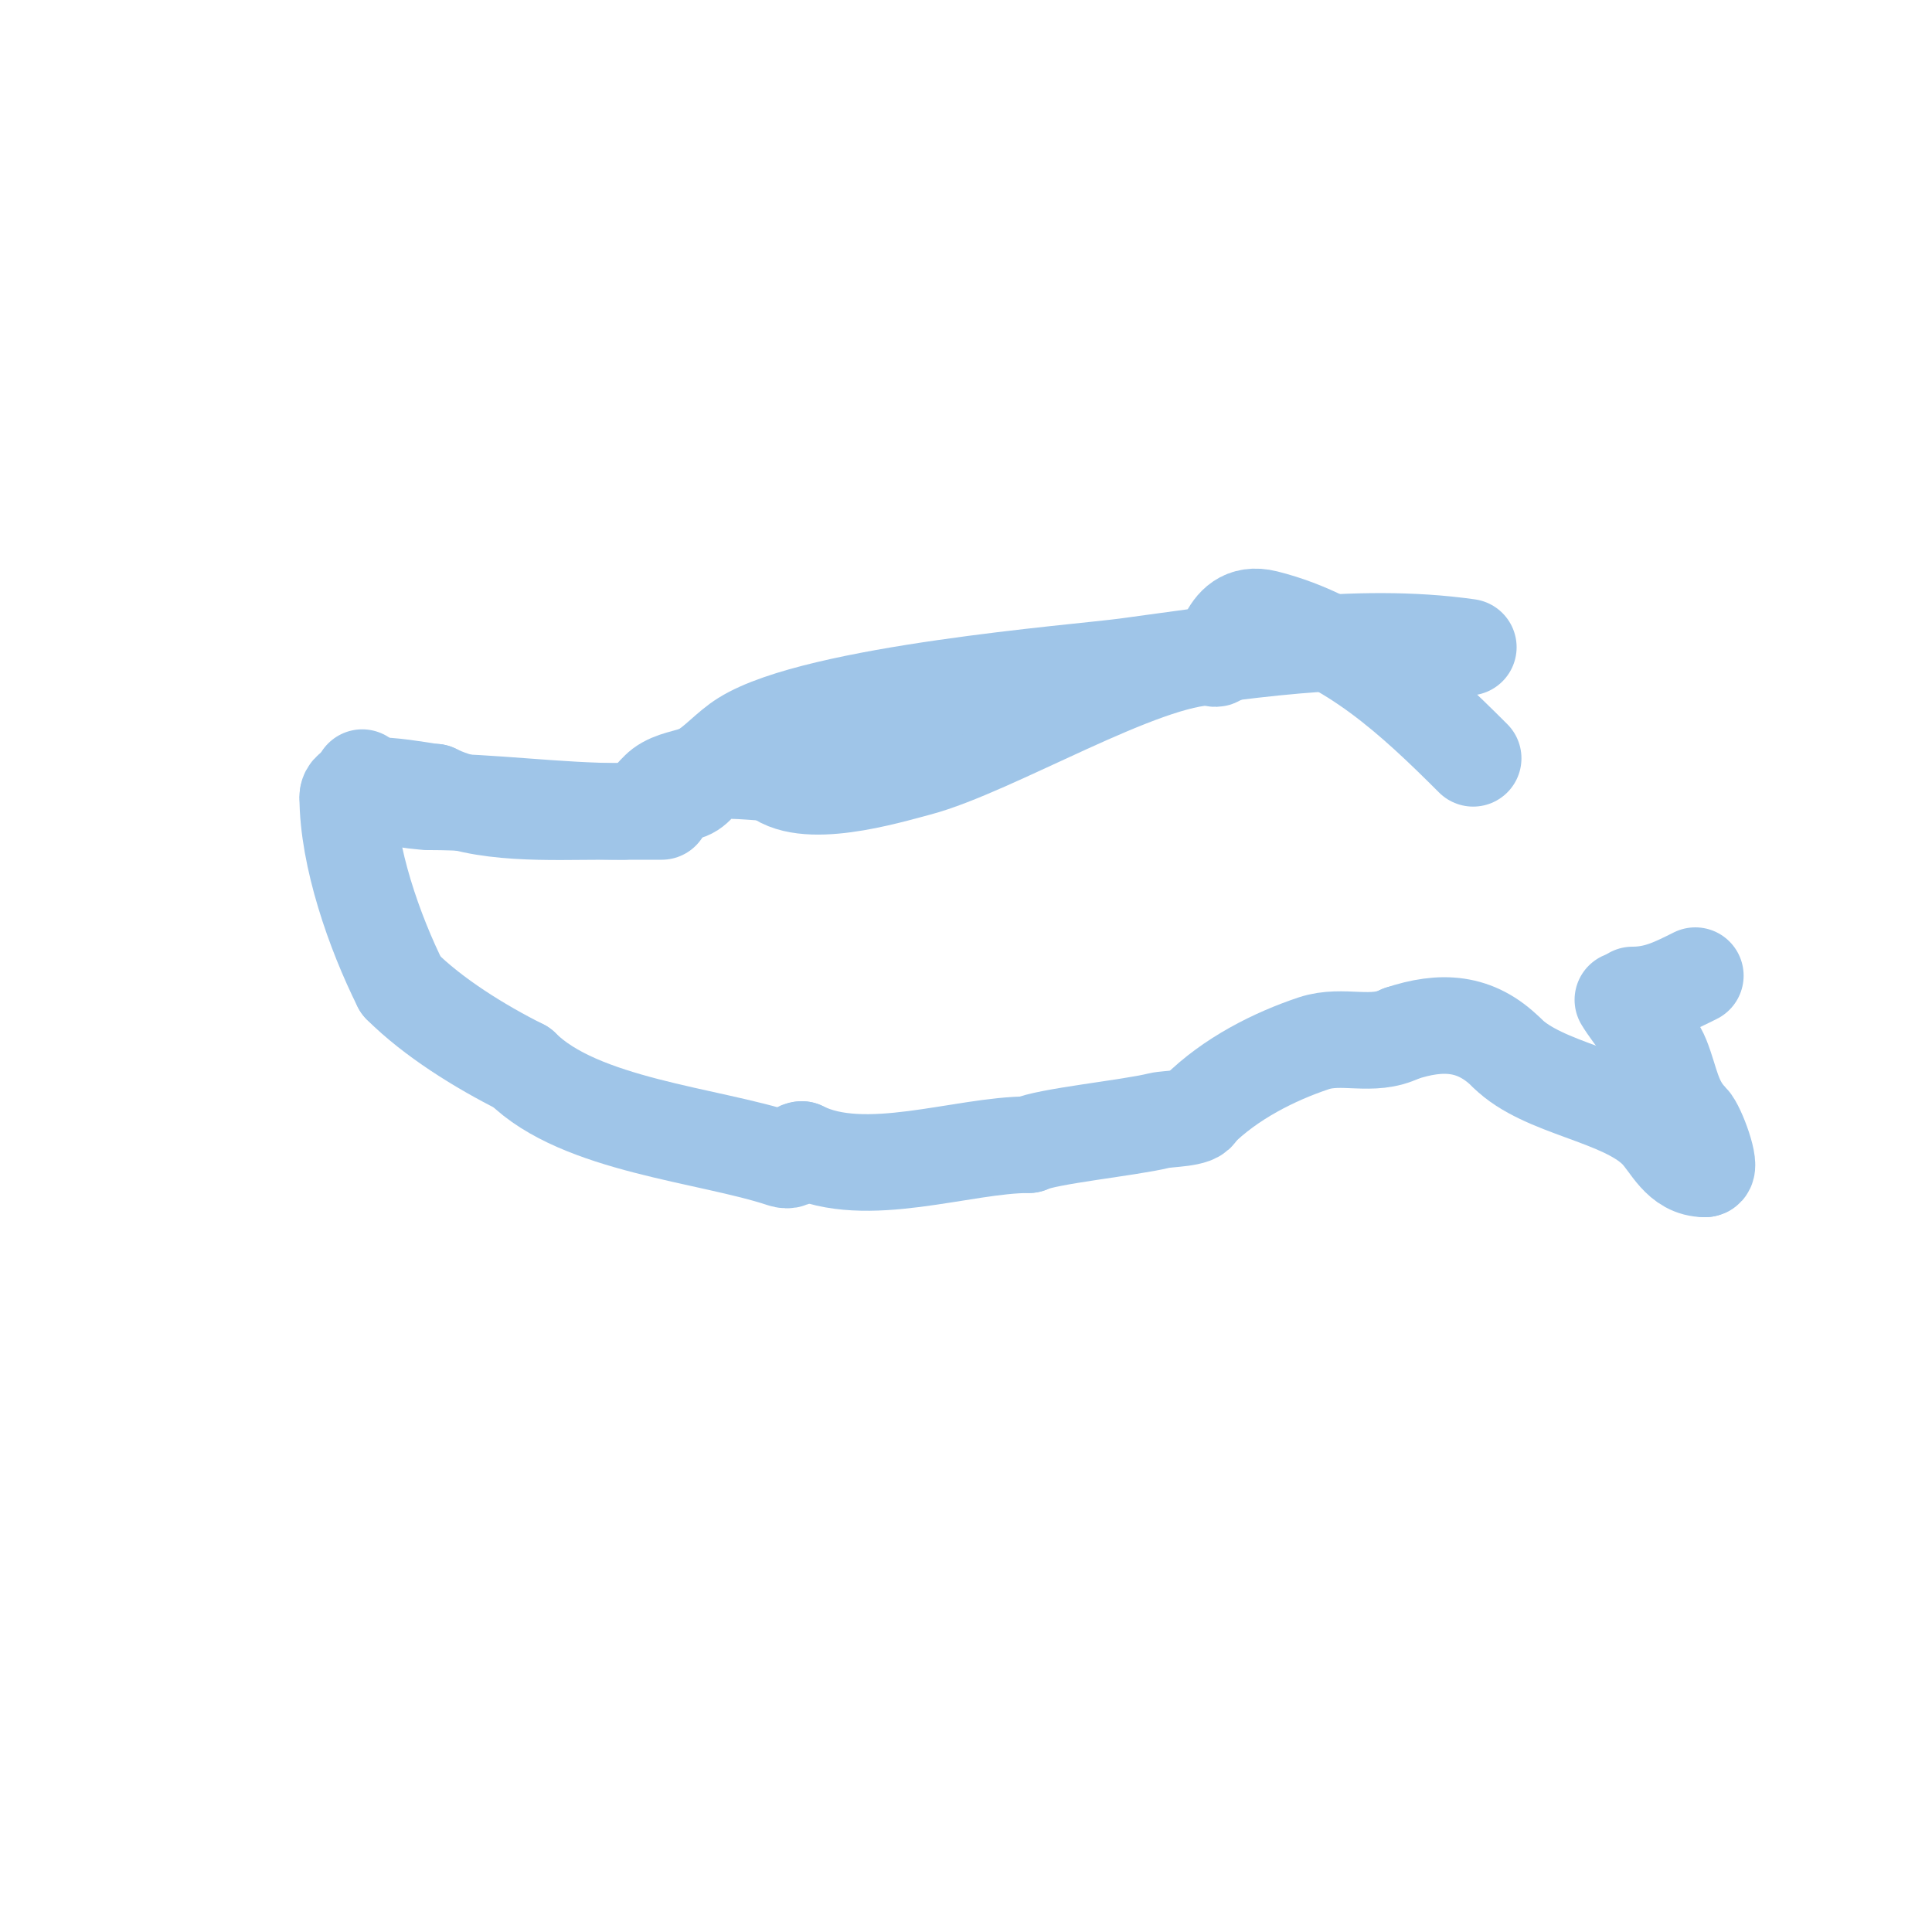 <svg viewBox='0 0 400 400' version='1.1' xmlns='http://www.w3.org/2000/svg' xmlns:xlink='http://www.w3.org/1999/xlink'><g fill='none' stroke='#9fc5e8' stroke-width='20' stroke-linecap='round' stroke-linejoin='round'><path d='M75,161c0,3.647 11.554,5 14,5'/><path d='M89,166c12.678,0 26.452,2 40,2'/><path d='M129,168c0.442,0 8,0 8,0c0,0 -11.346,0 -12,0c-11.114,0 -25.287,0.857 -35,-4'/><path d='M90,164c-1.875,0 -18,-3.672 -18,1'/><path d='M72,165c0,12.328 5.543,28.086 11,39'/><path d='M83,204c6.648,6.648 16.387,12.693 25,17'/><path d='M108,221c12.004,12.004 38.85,13.95 54,19c2.638,0.879 2.404,-2 4,-2'/><path d='M166,238c13.118,6.559 33.287,-1 47,-1'/><path d='M213,237c3.509,-1.754 20.962,-3.491 27,-5c1.693,-0.423 8,-0.35 8,-2'/><path d='M248,230c6.729,-6.729 15.919,-11.306 24,-14c5.999,-2 12.133,0.933 18,-2'/><path d='M290,214c8.374,-2.791 15.491,-2.509 22,4'/><path d='M312,218c7.463,7.463 23.854,8.854 31,16c2.822,2.822 4.647,8 10,8'/><path d='M353,242c1.52,0 -1.576,-8.576 -3,-10c-3.765,-3.765 -4.099,-8.248 -6,-13c-1.404,-3.509 -6.006,-8.677 -8,-12'/><path d='M338,206c5.035,0 8.56,-1.78 13,-4'/><path d='M305,157c-12.341,-12.341 -25.504,-24.626 -43,-29c-9.169,-2.292 -8.389,10.611 -11,8'/><path d='M251,136c-14.37,0 -45.568,18.939 -61,23c-6.283,1.653 -23.954,7.046 -30,1'/><path d='M160,160c-2.784,0 -10.848,-1.076 -13,0c-2.04,1.02 -2.53,3.294 -5,4c-2.266,0.648 -7,1 -7,1c0,0 1.246,-1.434 2,-2c2.278,-1.709 5.356,-1.942 8,-3'/><path d='M145,160c3.3,-1.886 5.777,-4.986 9,-7c15.198,-9.499 69.153,-13.687 79,-15c22.734,-3.031 47.712,-7.327 71,-4'/></g>
</svg>